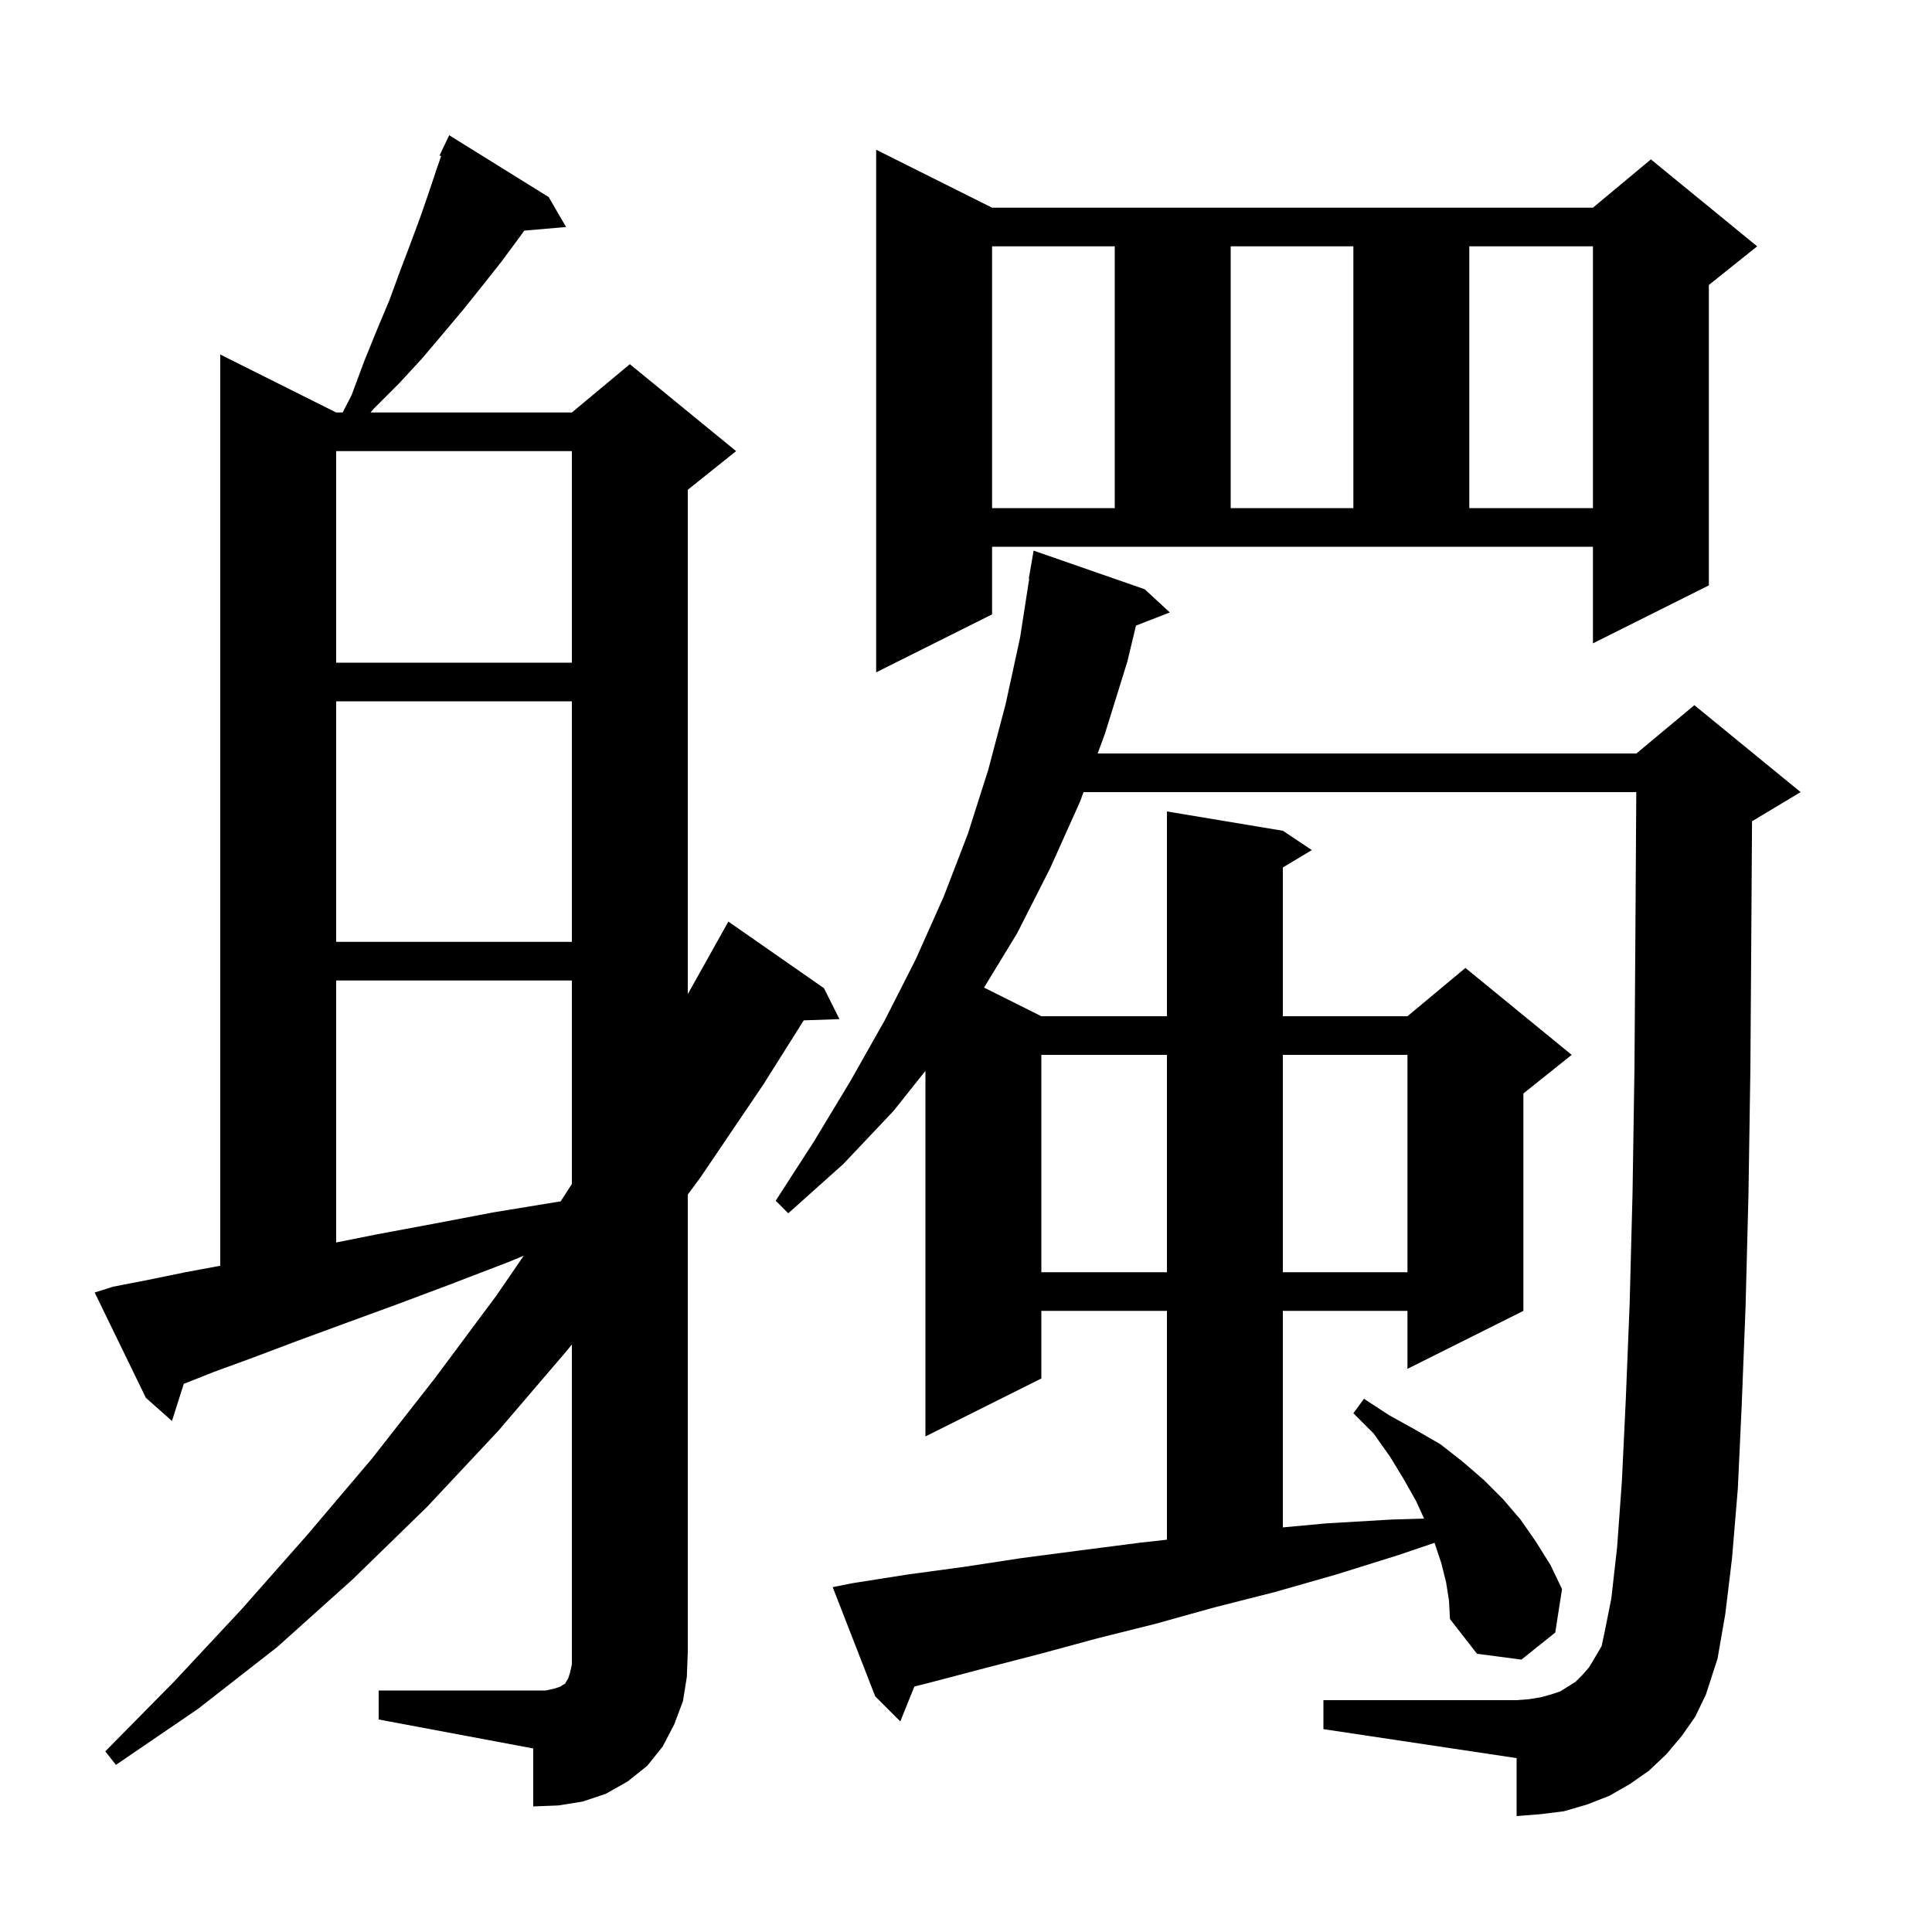 <svg xmlns="http://www.w3.org/2000/svg" xmlns:xlink="http://www.w3.org/1999/xlink" version="1.1" baseProfile="full" viewBox="0 0 200 200" width="200" height="200"><g fill="currentColor"><path d="M 39.2 175.0 L 56.5 175.0 L 57.4 174.8 L 58.0 174.6 L 58.3 174.4 L 58.5 174.3 L 58.6 174.1 L 58.8 173.8 L 59.0 173.2 L 59.2 172.3 L 59.2 139.179 L 58.7 139.8 L 51.6 148.1 L 44.2 156.0 L 36.5 163.5 L 28.7 170.5 L 20.5 176.9 L 12.0 182.7 L 10.9 181.3 L 18.0 174.1 L 25.0 166.6 L 31.8 158.9 L 38.5 151.0 L 45.0 142.7 L 51.4 134.1 L 54.216 129.992 L 52.5 130.7 L 46.5 133.0 L 40.9 135.1 L 35.7 137.0 L 30.8 138.8 L 26.3 140.5 L 22.2 142.0 L 19.027 143.253 L 17.8 147.1 L 15.1 144.7 L 9.8 133.8 L 11.7 133.2 L 15.3 132.5 L 19.2 131.7 L 22.8 131.03 L 22.8 36.7 L 34.8 42.7 L 35.473 42.7 L 36.4 40.9 L 37.7 37.4 L 39.0 34.2 L 40.3 31.1 L 41.4 28.1 L 42.5 25.2 L 43.5 22.5 L 44.4 19.9 L 45.2 17.5 L 45.665 16.163 L 45.5 16.1 L 46.5 14.0 L 56.8 20.4 L 58.6 23.5 L 54.274 23.873 L 53.6 24.8 L 51.9 27.1 L 50.0 29.5 L 48.0 32.0 L 45.9 34.5 L 43.7 37.1 L 41.3 39.7 L 38.7 42.3 L 38.355 42.7 L 59.2 42.7 L 65.2 37.7 L 76.2 46.7 L 71.2 50.7 L 71.2 102.907 L 74.9 96.3 L 75.4 95.4 L 85.3 102.3 L 86.9 105.5 L 83.204 105.627 L 79.0 112.3 L 72.5 121.9 L 71.2 123.659 L 71.2 171.0 L 71.1 173.6 L 70.7 176.1 L 69.8 178.5 L 68.6 180.8 L 67.0 182.8 L 65.0 184.4 L 62.7 185.7 L 60.3 186.5 L 57.8 186.9 L 55.2 187.0 L 55.2 181.0 L 39.2 178.0 Z M 174.1 179.7 L 172.5 181.6 L 170.7 183.3 L 168.7 184.7 L 166.6 185.9 L 164.3 186.8 L 161.9 187.5 L 159.5 187.8 L 157.0 188.0 L 157.0 182.0 L 137.0 179.0 L 137.0 176.0 L 157.0 176.0 L 158.3 175.9 L 159.5 175.7 L 160.6 175.4 L 161.5 175.1 L 163.1 174.1 L 163.8 173.4 L 164.5 172.6 L 165.1 171.6 L 165.8 170.4 L 166.1 169.0 L 166.8 165.5 L 167.4 160.2 L 167.9 153.3 L 168.3 144.9 L 168.7 135.0 L 169.0 123.5 L 169.2 110.5 L 169.3 96.0 L 169.387 82.0 L 112.166 82.0 L 111.8 83.0 L 108.7 89.9 L 105.3 96.6 L 101.867 102.234 L 107.8 105.2 L 120.8 105.2 L 120.8 84.0 L 132.8 86.0 L 135.8 88.0 L 132.8 89.8 L 132.8 105.2 L 145.7 105.2 L 151.7 100.2 L 162.7 109.2 L 157.7 113.2 L 157.7 135.7 L 145.7 141.7 L 145.7 135.7 L 132.8 135.7 L 132.8 158.115 L 137.3 157.7 L 144.1 157.3 L 147.419 157.202 L 146.6 155.4 L 145.3 153.1 L 143.9 150.8 L 142.2 148.4 L 140.1 146.3 L 141.2 144.8 L 143.8 146.5 L 146.5 148.0 L 149.1 149.5 L 151.4 151.3 L 153.6 153.2 L 155.6 155.2 L 157.4 157.3 L 159.0 159.6 L 160.5 162.0 L 161.7 164.5 L 161.0 169.0 L 157.5 171.8 L 152.9 171.2 L 150.1 167.6 L 150.0 165.7 L 149.7 163.8 L 149.2 161.8 L 148.504 159.712 L 144.7 161.0 L 138.3 163.0 L 132.0 164.8 L 125.7 166.4 L 119.6 168.1 L 113.6 169.6 L 107.7 171.2 L 101.9 172.7 L 96.2 174.2 L 94.656 174.586 L 93.2 178.2 L 90.6 175.6 L 86.2 164.3 L 88.2 163.9 L 93.9 163.0 L 99.8 162.2 L 105.7 161.3 L 111.8 160.5 L 118.0 159.7 L 120.8 159.389 L 120.8 135.7 L 107.8 135.7 L 107.8 142.7 L 95.8 148.7 L 95.8 110.857 L 92.5 115.0 L 87.3 120.5 L 81.6 125.6 L 80.3 124.3 L 84.3 118.1 L 88.1 111.8 L 91.6 105.6 L 94.8 99.3 L 97.7 92.8 L 100.2 86.3 L 102.3 79.7 L 104.1 72.9 L 105.6 66.0 L 106.544 59.904 L 106.5 59.9 L 107.0 57.0 L 118.5 61.0 L 121.1 63.4 L 117.597 64.762 L 116.7 68.5 L 114.4 75.9 L 113.631 78.0 L 169.4 78.0 L 175.4 73.0 L 186.4 82.0 L 181.4 85.0 L 181.369 85.013 L 181.3 96.0 L 181.2 110.6 L 181.0 123.7 L 180.7 135.3 L 180.3 145.5 L 179.9 154.1 L 179.3 161.3 L 178.6 167.1 L 177.8 171.7 L 176.6 175.4 L 175.5 177.7 Z M 107.8 109.2 L 107.8 131.7 L 120.8 131.7 L 120.8 109.2 Z M 132.8 109.2 L 132.8 131.7 L 145.7 131.7 L 145.7 109.2 Z M 34.8 101.5 L 34.8 128.62 L 38.9 127.8 L 44.8 126.7 L 51.1 125.5 L 57.8 124.4 L 58.035 124.371 L 59.2 122.565 L 59.2 101.5 Z M 34.8 72.6 L 34.8 97.5 L 59.2 97.5 L 59.2 72.6 Z M 102.7 63.6 L 90.7 69.6 L 90.7 15.5 L 102.7 21.5 L 164.9 21.5 L 170.9 16.5 L 181.9 25.5 L 176.9 29.5 L 176.9 60.6 L 164.9 66.6 L 164.9 56.6 L 102.7 56.6 Z M 34.8 46.7 L 34.8 68.6 L 59.2 68.6 L 59.2 46.7 Z M 102.7 25.5 L 102.7 52.6 L 115.4 52.6 L 115.4 25.5 Z M 127.4 25.5 L 127.4 52.6 L 140.1 52.6 L 140.1 25.5 Z M 152.1 25.5 L 152.1 52.6 L 164.9 52.6 L 164.9 25.5 Z "/></g></svg>